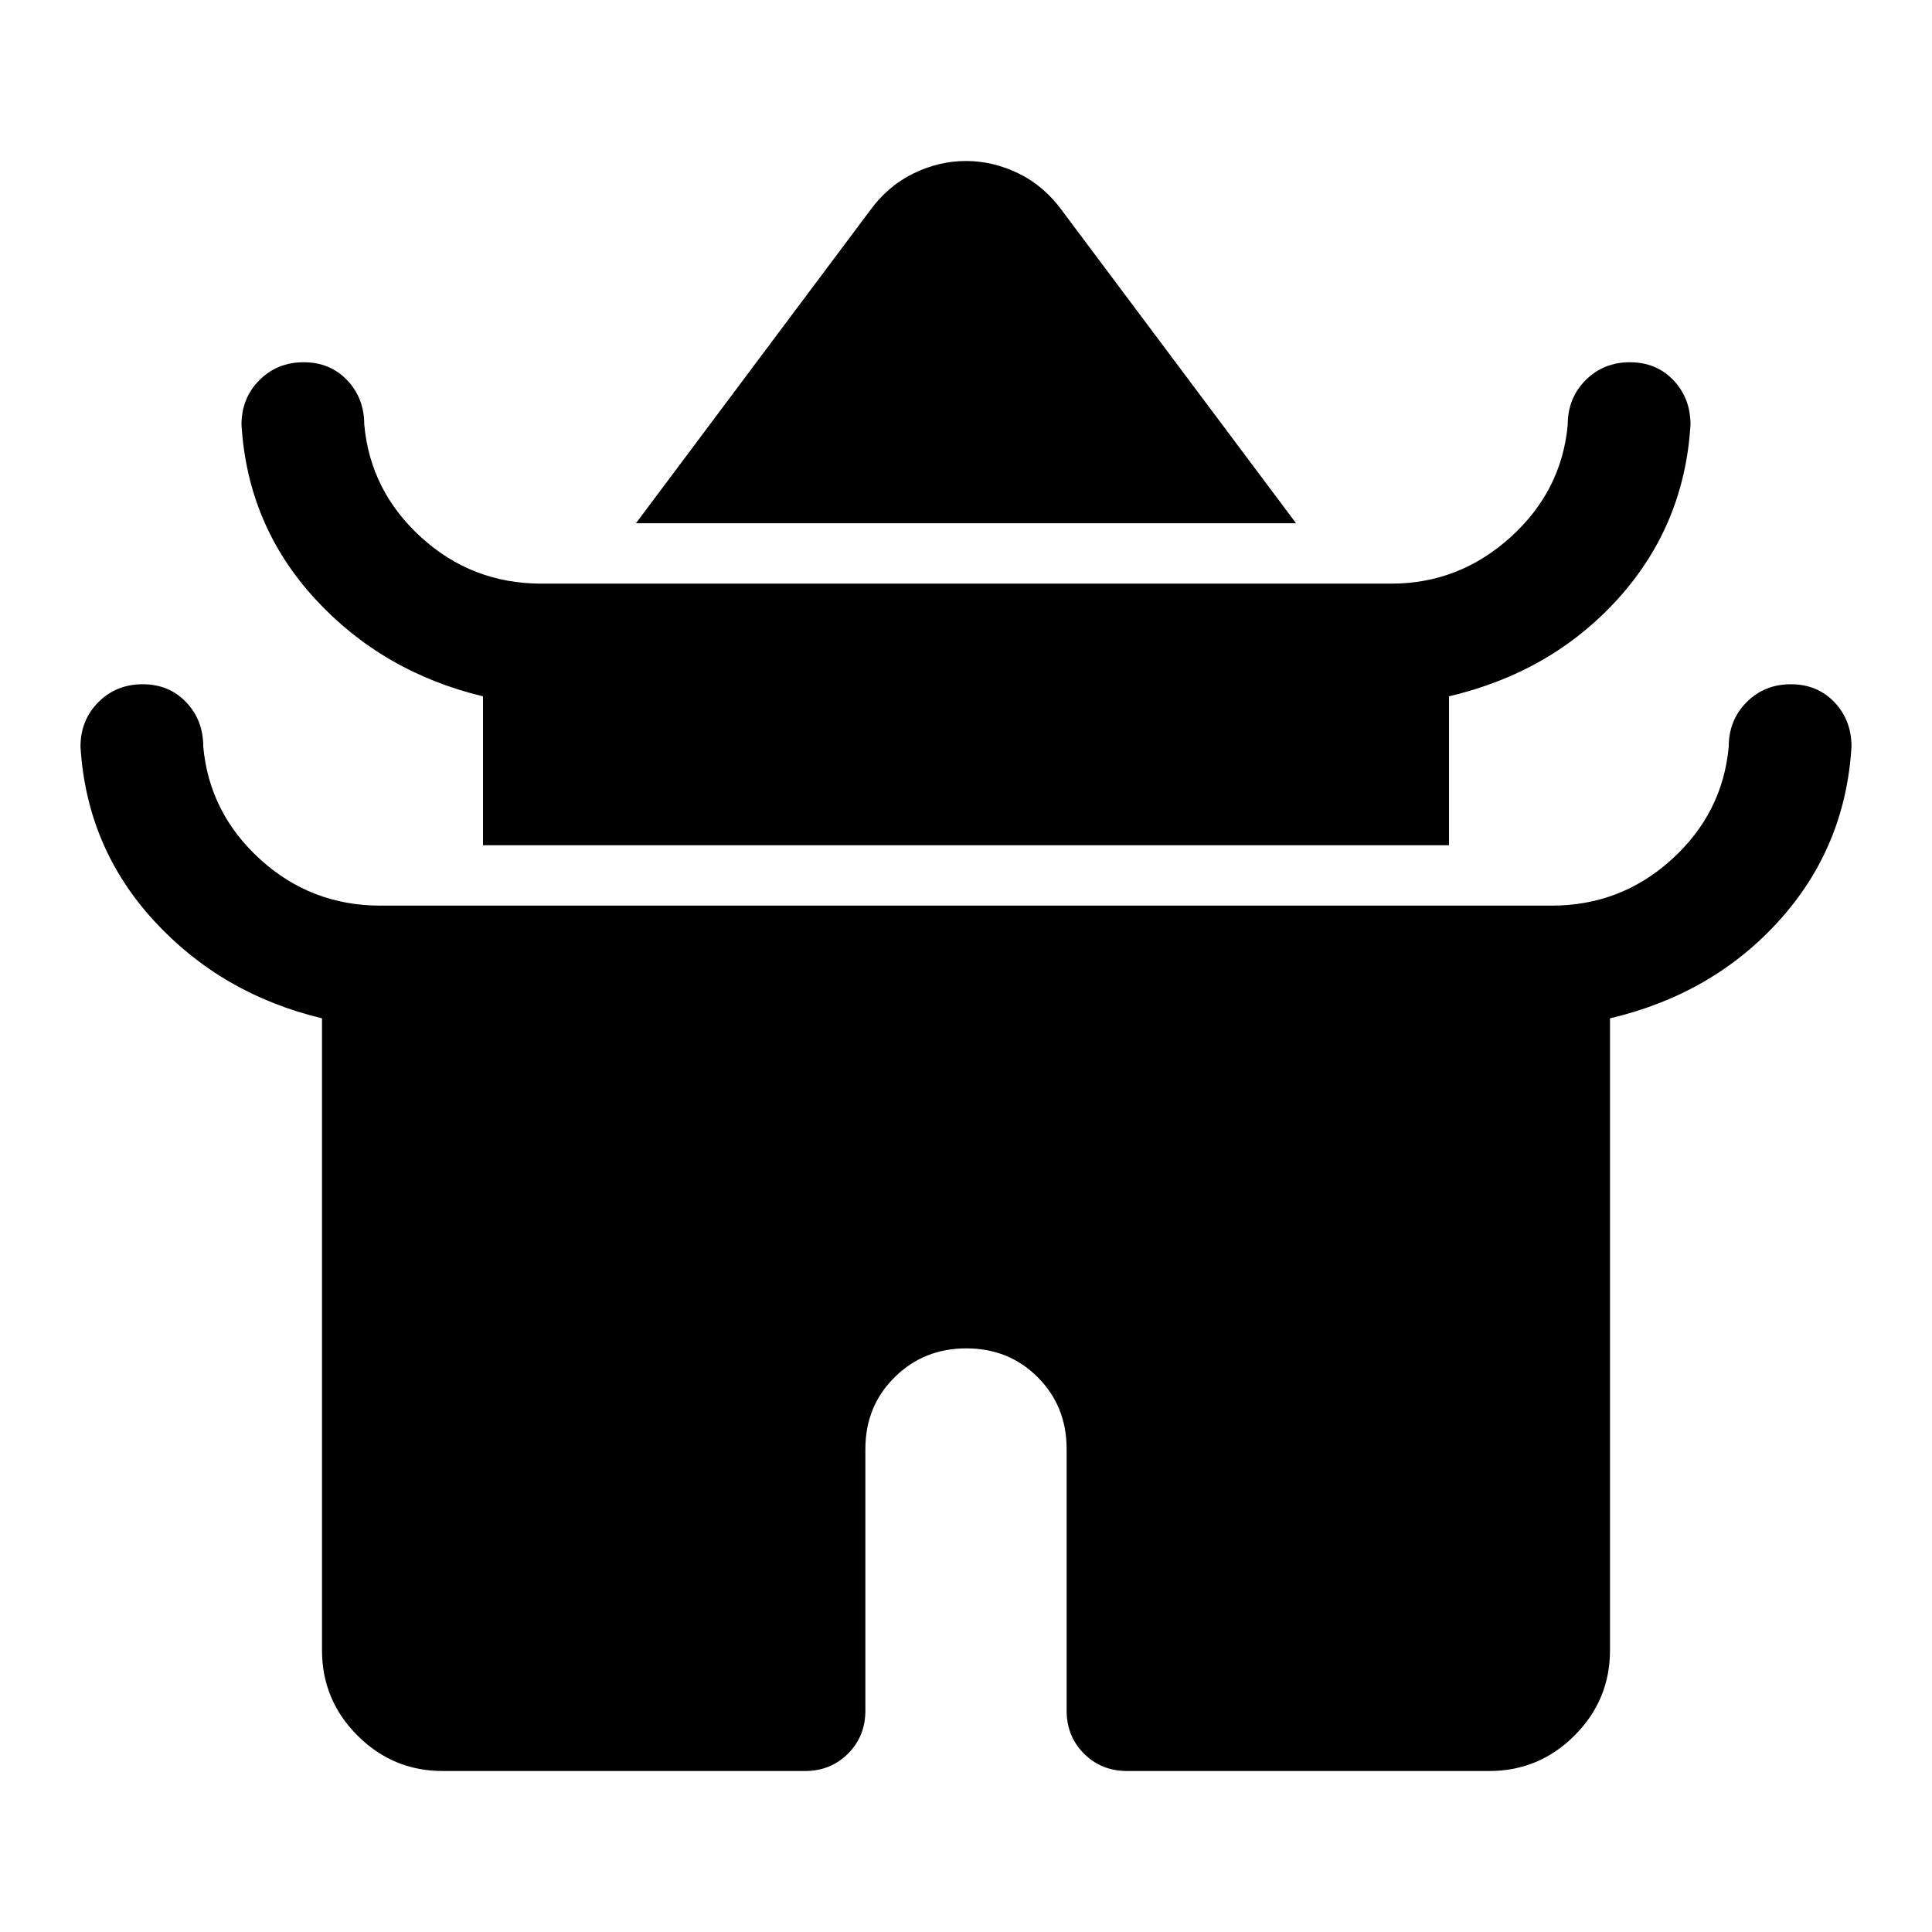 <svg xmlns="http://www.w3.org/2000/svg" width="48" height="48" viewBox="0 -960 960 960"><path d="m316-700 116-155q9-12.5 21.75-18.75T480-880q13.5 0 26.25 6.25T528-855l116 155H316Zm-76 160v-74q-50-12-83.5-48.5T120-749q0-13.175 8.877-22.088 8.877-8.912 22-8.912t21.623 8.912Q181-762.175 181-749q3 33 28.285 56T269-670h422.378Q725-670 750.5-693t28.5-56q0-13.175 8.877-22.088 8.877-8.912 22-8.912t21.623 8.912Q840-762.175 840-749q-3 50-36 86.5T720-614v74H240Zm-80 400v-314q-50-12-83.5-48.5T40-589q0-13.175 8.877-22.088 8.877-8.912 22-8.912t21.623 8.912Q101-602.175 101-589q3 33 28.285 56T189-510h582q34.43 0 59.715-23Q856-556 859-589q0-13.175 8.877-22.088 8.877-8.912 22-8.912t21.623 8.912Q920-602.175 920-589q-3 50-36 86.5T800-454v314q0 24.75-17.625 42.375T740-80H560q-12.75 0-21.375-8.625T530-110v-130q0-21.25-14.325-35.625Q501.351-290 480.175-290 459-290 444.5-275.625 430-261.25 430-240v130q0 12.75-8.625 21.375T400-80H220q-24.75 0-42.375-17.625T160-140Z"/></svg>